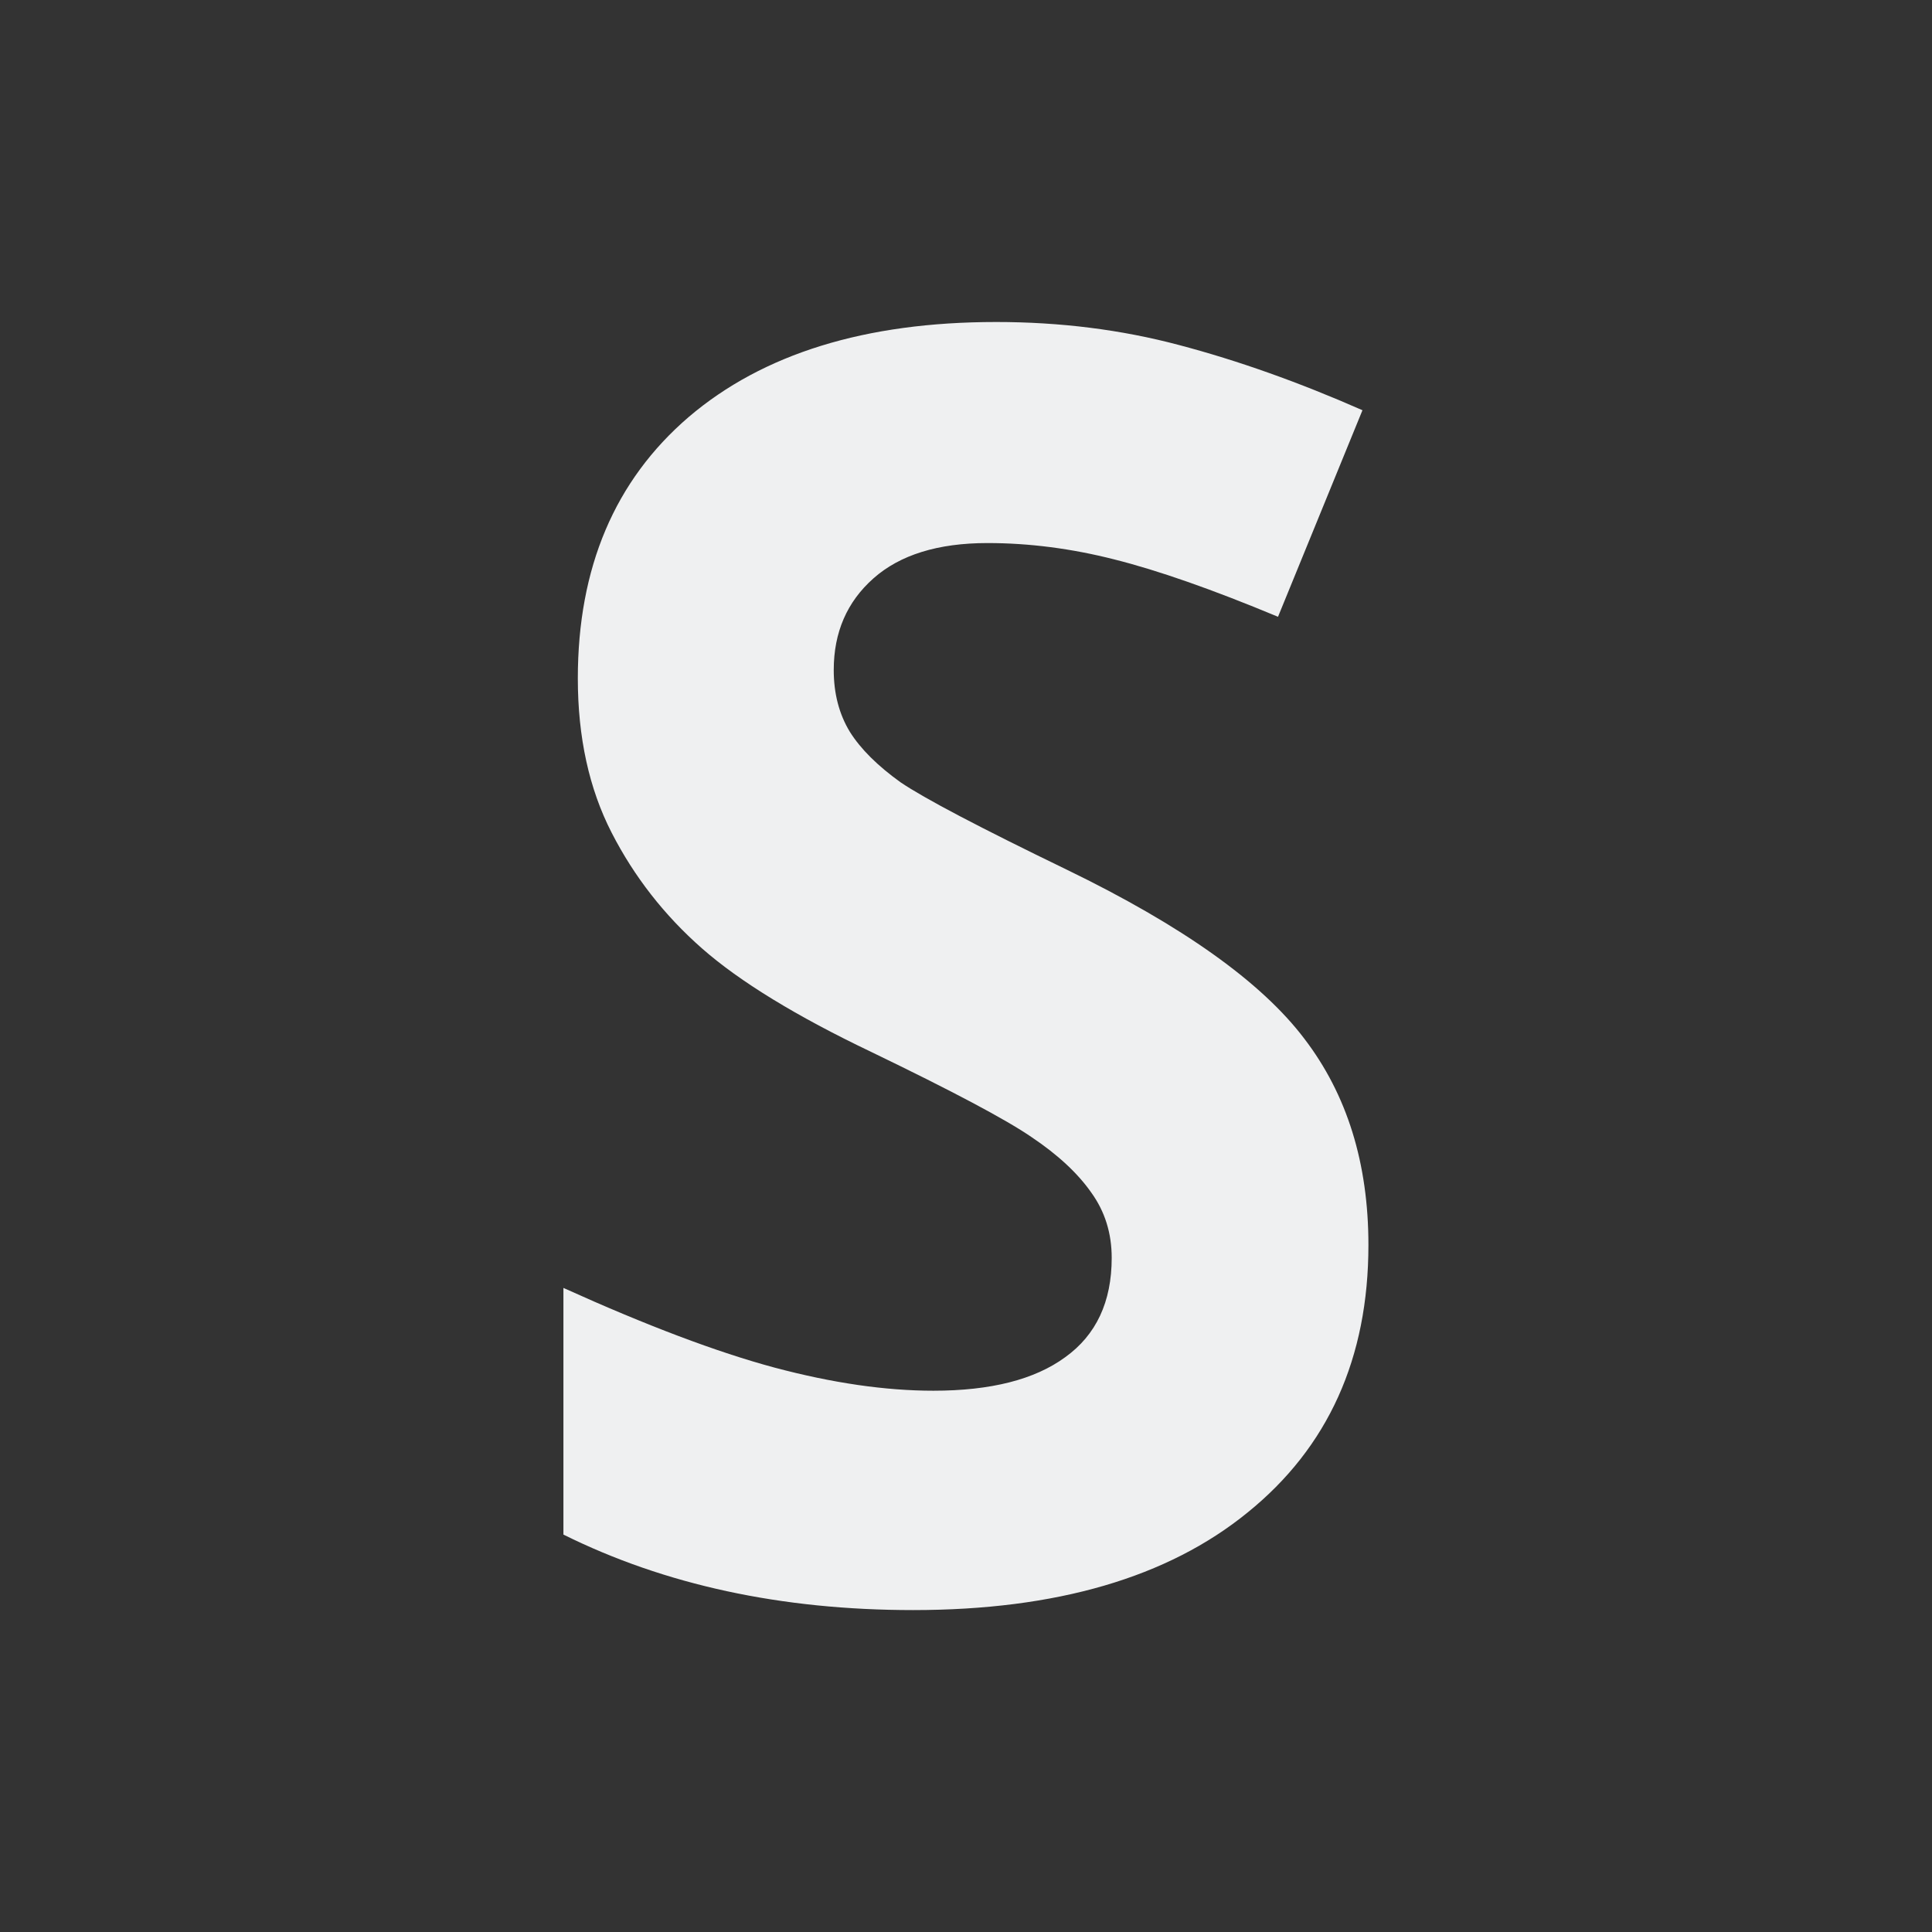 <svg viewBox="0 0 24 24" xmlns="http://www.w3.org/2000/svg"><rect x="0" y="0" width="24" height="24" fill="#333333" stroke="none"/><path d="m12.373 4c-1.623 0-2.897.394-3.82 1.182-.916.788-1.375 1.869-1.375 3.246 0 .731.14 1.37.42 1.916.28.546.654 1.026 1.123 1.438.469.412 1.172.842 2.109 1.289 1.0.483 1.661.833 1.982 1.053.329.22.578.452.746.693.168.234.252.503.252.809 0 .546-.193.958-.578 1.234-.378.277-.923.416-1.637.416-.595 0-1.252-.095-1.973-.287-.714-.192-1.588-.522-2.623-.99v3.064c1.259.625 2.707.938 4.344.938 1.777 0 3.163-.404 4.156-1.213 1-.809 1.5-1.917 1.5-3.322 0-1.015-.265-1.869-.797-2.564-.532-.703-1.515-1.402-2.949-2.098-1.084-.525-1.773-.887-2.066-1.086-.287-.206-.498-.416-.631-.629-.133-.22-.199-.475-.199-.766 0-.468.165-.848.494-1.139.329-.291.8-.438 1.416-.438.518 0 1.043.068 1.574.203.539.135 1.217.372 2.035.713l1.049-2.566c-.79-.348-1.548-.617-2.275-.809-.721-.192-1.48-.287-2.277-.287z" fill="#eff0f1"/></svg>